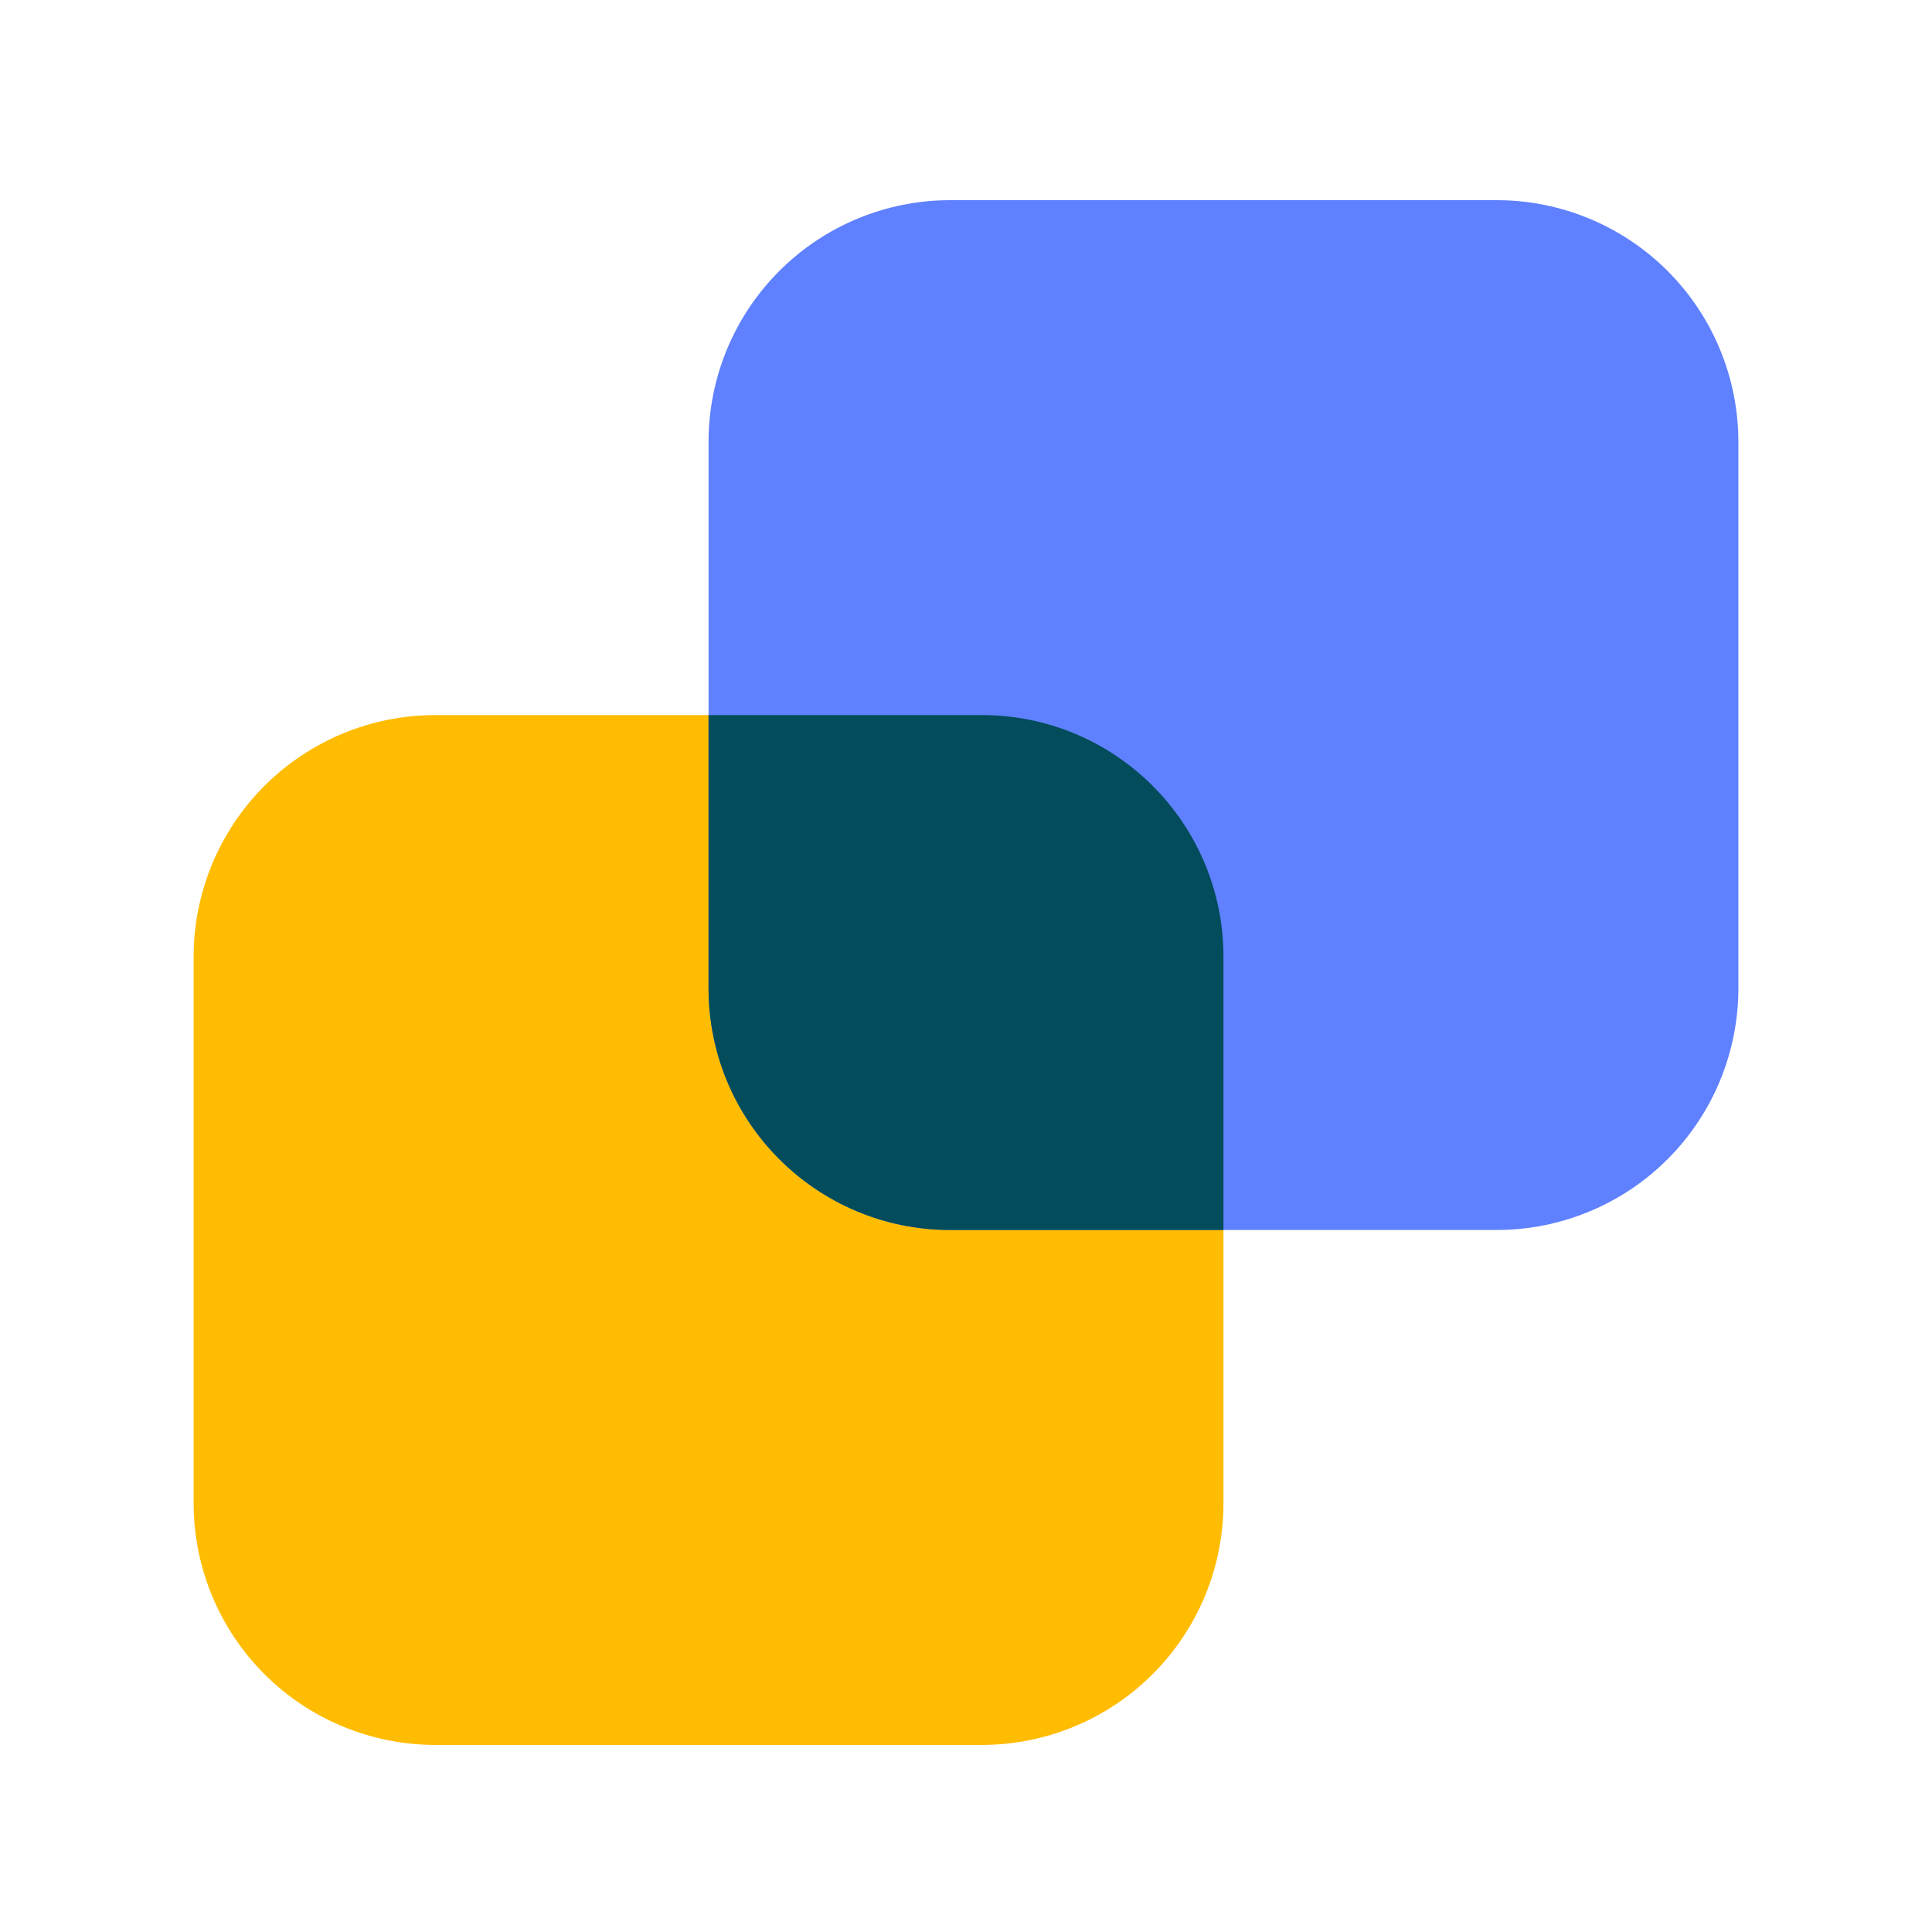 <svg xmlns="http://www.w3.org/2000/svg" xmlns:xlink="http://www.w3.org/1999/xlink" width="300" zoomAndPan="magnify" viewBox="0 0 224.88 225" height="300" preserveAspectRatio="xMidYMid meet" version="1.0"><defs><clipPath id="581928e95c"><path d="M 22.488 83 L 143 83 L 143 203.785 L 22.488 203.785 Z M 22.488 83 " clip-rule="nonzero"/></clipPath><clipPath id="71621f8d9c"><path d="M 82 23 L 202.391 23 L 202.391 144 L 82 144 Z M 82 23 " clip-rule="nonzero"/></clipPath></defs><g clip-path="url(#581928e95c)"><path fill="#ffbc00" d="M 50.637 83.281 L 114.277 83.281 C 115.199 83.281 116.117 83.324 117.035 83.418 C 117.953 83.508 118.863 83.641 119.766 83.82 C 120.672 84 121.562 84.227 122.445 84.492 C 123.328 84.762 124.195 85.07 125.047 85.422 C 125.898 85.777 126.73 86.168 127.543 86.605 C 128.355 87.039 129.148 87.512 129.914 88.023 C 130.68 88.535 131.418 89.086 132.133 89.668 C 132.844 90.254 133.527 90.871 134.18 91.523 C 134.832 92.176 135.449 92.859 136.035 93.57 C 136.617 94.285 137.168 95.023 137.68 95.789 C 138.191 96.555 138.664 97.348 139.098 98.16 C 139.535 98.973 139.93 99.805 140.281 100.656 C 140.633 101.508 140.945 102.375 141.211 103.258 C 141.48 104.141 141.703 105.031 141.883 105.938 C 142.062 106.84 142.195 107.75 142.289 108.668 C 142.379 109.586 142.422 110.508 142.422 111.43 L 142.422 175.066 C 142.422 175.988 142.379 176.906 142.289 177.824 C 142.195 178.742 142.062 179.652 141.883 180.559 C 141.703 181.461 141.48 182.355 141.211 183.238 C 140.945 184.117 140.633 184.984 140.281 185.836 C 139.93 186.688 139.535 187.52 139.098 188.336 C 138.664 189.148 138.191 189.938 137.68 190.703 C 137.168 191.469 136.617 192.211 136.035 192.922 C 135.449 193.633 134.832 194.316 134.18 194.969 C 133.527 195.621 132.844 196.238 132.133 196.824 C 131.418 197.41 130.68 197.957 129.914 198.469 C 129.148 198.98 128.355 199.453 127.543 199.891 C 126.73 200.324 125.898 200.719 125.047 201.07 C 124.195 201.422 123.328 201.734 122.445 202 C 121.562 202.27 120.672 202.492 119.766 202.672 C 118.863 202.852 117.953 202.988 117.035 203.078 C 116.117 203.168 115.199 203.215 114.277 203.215 L 50.637 203.215 C 49.715 203.215 48.797 203.168 47.879 203.078 C 46.961 202.988 46.051 202.852 45.148 202.672 C 44.242 202.492 43.348 202.27 42.469 202 C 41.586 201.734 40.719 201.422 39.867 201.07 C 39.016 200.719 38.184 200.324 37.371 199.891 C 36.555 199.453 35.766 198.98 35 198.469 C 34.234 197.957 33.492 197.41 32.781 196.824 C 32.07 196.238 31.387 195.621 30.734 194.969 C 30.082 194.316 29.465 193.637 28.879 192.922 C 28.293 192.211 27.746 191.469 27.234 190.703 C 26.723 189.938 26.25 189.148 25.812 188.336 C 25.379 187.52 24.984 186.688 24.633 185.836 C 24.281 184.984 23.969 184.117 23.703 183.238 C 23.434 182.355 23.211 181.461 23.031 180.559 C 22.852 179.652 22.715 178.742 22.625 177.824 C 22.535 176.906 22.492 175.988 22.492 175.066 L 22.492 111.43 C 22.492 110.508 22.535 109.586 22.625 108.668 C 22.715 107.75 22.852 106.84 23.031 105.938 C 23.211 105.031 23.434 104.141 23.703 103.258 C 23.969 102.375 24.281 101.508 24.633 100.656 C 24.984 99.805 25.379 98.973 25.812 98.16 C 26.25 97.348 26.723 96.555 27.234 95.789 C 27.746 95.023 28.293 94.285 28.879 93.57 C 29.465 92.859 30.082 92.176 30.734 91.523 C 31.387 90.871 32.07 90.254 32.781 89.668 C 33.492 89.086 34.234 88.535 35 88.023 C 35.766 87.512 36.555 87.039 37.371 86.605 C 38.184 86.168 39.016 85.777 39.867 85.422 C 40.719 85.07 41.586 84.762 42.469 84.492 C 43.348 84.227 44.242 84 45.148 83.82 C 46.051 83.641 46.961 83.508 47.879 83.418 C 48.797 83.324 49.715 83.281 50.637 83.281 Z M 50.637 83.281 " fill-opacity="1" fill-rule="nonzero"/></g><g clip-path="url(#71621f8d9c)"><path fill="#5f81ff" d="M 110.605 23.312 L 174.242 23.312 C 175.164 23.312 176.082 23.355 177 23.445 C 177.918 23.535 178.828 23.672 179.734 23.852 C 180.637 24.031 181.531 24.254 182.414 24.523 C 183.293 24.789 184.16 25.102 185.012 25.453 C 185.863 25.805 186.699 26.199 187.512 26.633 C 188.324 27.07 189.113 27.543 189.879 28.055 C 190.645 28.566 191.387 29.113 192.098 29.699 C 192.812 30.285 193.492 30.902 194.145 31.555 C 194.797 32.207 195.414 32.891 196 33.602 C 196.586 34.312 197.133 35.055 197.645 35.82 C 198.156 36.586 198.633 37.375 199.066 38.191 C 199.5 39.004 199.895 39.836 200.246 40.688 C 200.598 41.539 200.91 42.406 201.176 43.289 C 201.445 44.168 201.668 45.062 201.848 45.969 C 202.027 46.871 202.164 47.781 202.254 48.699 C 202.344 49.617 202.391 50.535 202.391 51.457 L 202.391 115.098 C 202.391 116.02 202.344 116.938 202.254 117.855 C 202.164 118.773 202.027 119.684 201.848 120.586 C 201.668 121.492 201.445 122.383 201.176 123.266 C 200.91 124.148 200.598 125.016 200.246 125.867 C 199.895 126.719 199.5 127.551 199.066 128.363 C 198.633 129.176 198.156 129.969 197.645 130.734 C 197.133 131.5 196.586 132.238 196 132.953 C 195.414 133.664 194.797 134.348 194.145 135 C 193.492 135.652 192.812 136.27 192.098 136.855 C 191.387 137.438 190.645 137.988 189.879 138.5 C 189.113 139.012 188.324 139.484 187.512 139.918 C 186.699 140.355 185.863 140.75 185.012 141.102 C 184.16 141.453 183.293 141.766 182.414 142.031 C 181.531 142.301 180.637 142.523 179.734 142.703 C 178.828 142.883 177.918 143.016 177 143.109 C 176.082 143.199 175.164 143.242 174.242 143.242 L 110.605 143.242 C 109.684 143.242 108.762 143.199 107.844 143.109 C 106.93 143.016 106.016 142.883 105.113 142.703 C 104.207 142.523 103.316 142.301 102.434 142.031 C 101.551 141.766 100.684 141.453 99.832 141.102 C 98.98 140.75 98.148 140.355 97.336 139.918 C 96.523 139.484 95.734 139.012 94.965 138.5 C 94.199 137.988 93.461 137.438 92.746 136.855 C 92.035 136.27 91.352 135.652 90.699 135 C 90.051 134.348 89.43 133.664 88.848 132.953 C 88.262 132.238 87.711 131.5 87.199 130.734 C 86.688 129.969 86.215 129.176 85.781 128.363 C 85.348 127.551 84.953 126.719 84.598 125.867 C 84.246 125.016 83.938 124.148 83.668 123.266 C 83.402 122.383 83.176 121.492 82.996 120.586 C 82.816 119.684 82.684 118.773 82.594 117.855 C 82.504 116.938 82.457 116.02 82.457 115.098 L 82.457 51.457 C 82.457 50.535 82.504 49.617 82.594 48.699 C 82.684 47.781 82.816 46.871 82.996 45.969 C 83.176 45.062 83.402 44.168 83.668 43.289 C 83.938 42.406 84.246 41.539 84.598 40.688 C 84.953 39.836 85.348 39.004 85.781 38.191 C 86.215 37.375 86.688 36.586 87.199 35.82 C 87.711 35.055 88.262 34.312 88.848 33.602 C 89.43 32.891 90.051 32.207 90.699 31.555 C 91.352 30.902 92.035 30.285 92.746 29.699 C 93.461 29.113 94.199 28.566 94.965 28.055 C 95.734 27.543 96.523 27.07 97.336 26.633 C 98.148 26.199 98.98 25.805 99.832 25.453 C 100.684 25.102 101.551 24.789 102.434 24.523 C 103.316 24.254 104.207 24.031 105.113 23.852 C 106.016 23.672 106.93 23.535 107.844 23.445 C 108.762 23.355 109.684 23.312 110.605 23.312 Z M 110.605 23.312 " fill-opacity="1" fill-rule="nonzero"/></g><path fill="#024c5b" d="M 142.422 143.246 L 110.605 143.246 C 95.059 143.246 82.457 130.645 82.457 115.098 L 82.457 83.277 L 114.277 83.277 C 129.82 83.277 142.422 95.879 142.422 111.426 Z M 142.422 143.246 " fill-opacity="1" fill-rule="evenodd"/></svg>